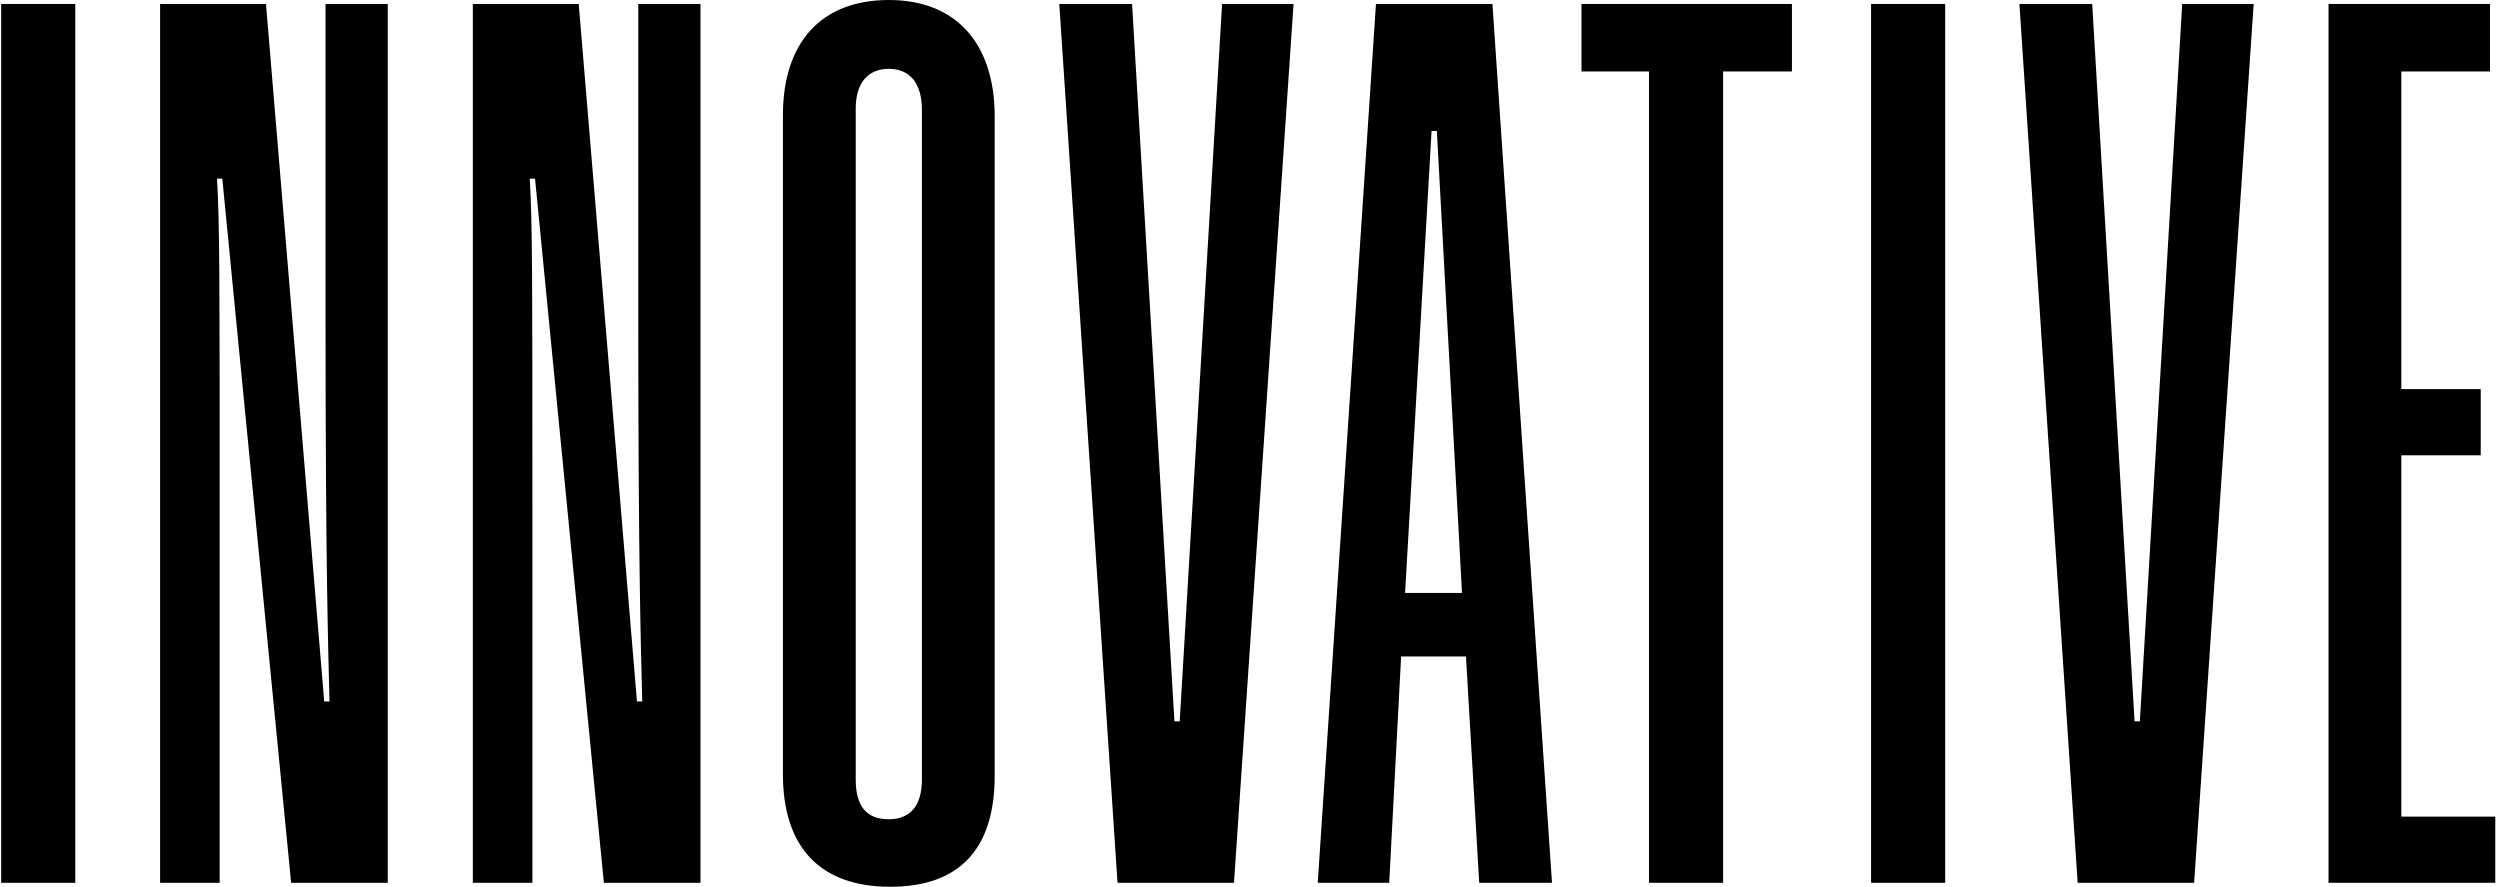 <?xml version="1.0" encoding="UTF-8"?> <svg xmlns="http://www.w3.org/2000/svg" width="510" height="181" viewBox="0 0 510 181" fill="none"> <path d="M15.36 180.09V0.81H0.24V180.09H15.36Z" fill="black"></path> <path d="M79.101 180.09V0.81H66.411V64.26C66.411 116.37 66.951 132.03 67.221 143.1H66.141L54.261 0.81H32.661V180.09H44.811V102.06C44.811 57.78 44.811 45.36 44.271 36.45H45.351L59.391 180.09H79.101Z" fill="black"></path> <path d="M142.899 180.09V0.81H130.209V64.26C130.209 116.37 130.749 132.03 131.019 143.1H129.939L118.059 0.81H96.459V180.09H108.609V102.06C108.609 57.78 108.609 45.36 108.069 36.45H109.149L123.189 180.09H142.899Z" fill="black"></path> <path d="M202.917 23.76C202.917 8.91 195.087 0 181.317 0C167.547 0 159.717 8.64 159.717 23.49V157.95C159.717 172.8 167.277 180.9 181.587 180.9C195.357 180.9 202.917 173.61 202.917 158.22V23.76ZM188.067 159.03C188.067 164.43 185.637 167.13 181.317 167.13C176.727 167.13 174.567 164.43 174.567 159.03V22.14C174.567 17.01 176.997 14.04 181.317 14.04C185.637 14.04 188.067 17.01 188.067 22.41V159.03Z" fill="black"></path> <path d="M251.734 180.09L263.884 0.81H249.304L240.664 147.15H239.584L230.944 0.81H216.094L227.974 180.09H251.734Z" fill="black"></path> <path d="M316.608 180.09L304.458 0.81H280.698L268.818 180.09H283.398L285.828 133.92H299.058L301.758 180.09H316.608ZM292.038 26.73H293.118L298.248 120.96H286.638L292.038 26.73Z" fill="black"></path> <path d="M351.512 180.09V14.58H365.552V0.81H322.622V14.58H336.392V180.09H351.512Z" fill="black"></path> <path d="M396.819 180.09V0.81H381.699V180.09H396.819Z" fill="black"></path> <path d="M447.6 180.09L459.75 0.81H445.17L436.53 147.15H435.45L426.81 0.81H411.96L423.84 180.09H447.6Z" fill="black"></path> <path d="M509.038 180.09V166.59H489.868V92.88H506.068V79.38H489.868V14.58H507.958V0.81H475.018V180.09H509.038Z" fill="black"></path> </svg> 